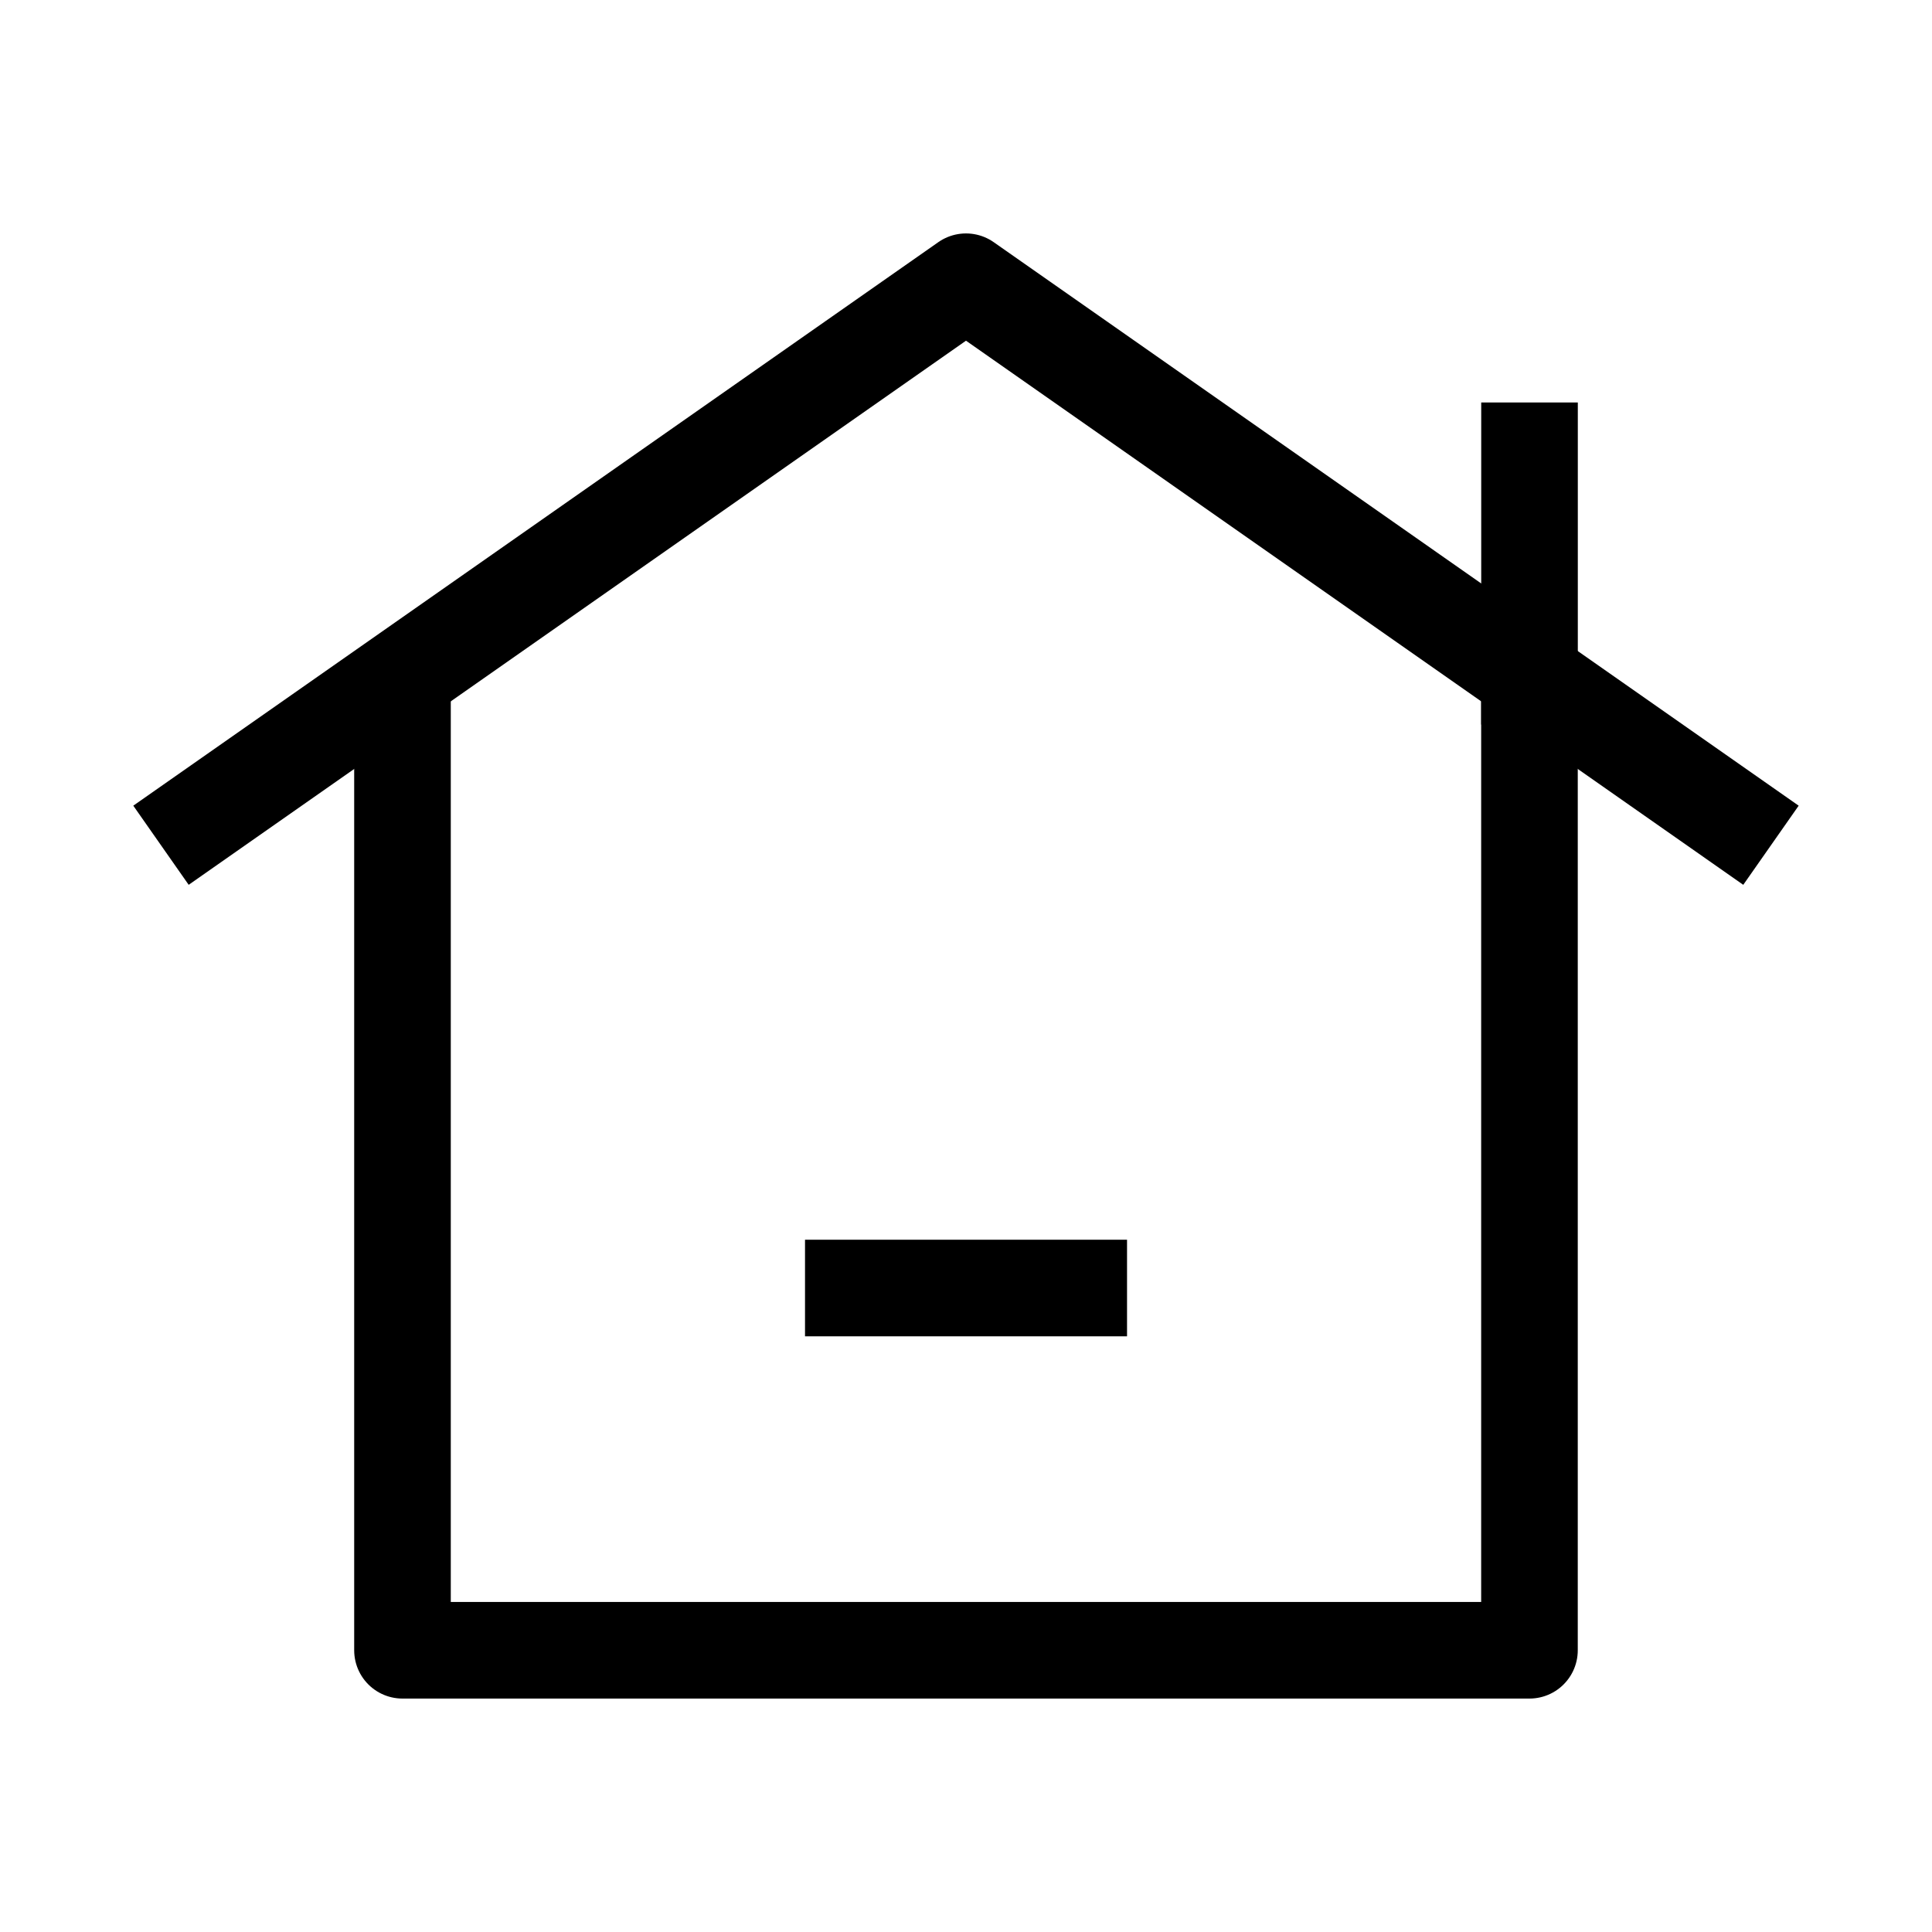 <svg width="40" height="40" viewBox="0 0 40 40" fill="none" xmlns="http://www.w3.org/2000/svg">
<path d="M8.333 14.167V34.167H31.666V14.167" stroke="black" stroke-width="2" stroke-linejoin="round"/>
<path d="M3.333 17.5L20 5.833L36.666 17.5" stroke="black" stroke-width="2" stroke-linejoin="round"/>
<path d="M16.667 26.667H23.334" stroke="black" stroke-width="2" stroke-linejoin="round"/>
<path d="M31.667 15V8.333" stroke="black" stroke-width="2" stroke-linejoin="round"/>
</svg>
